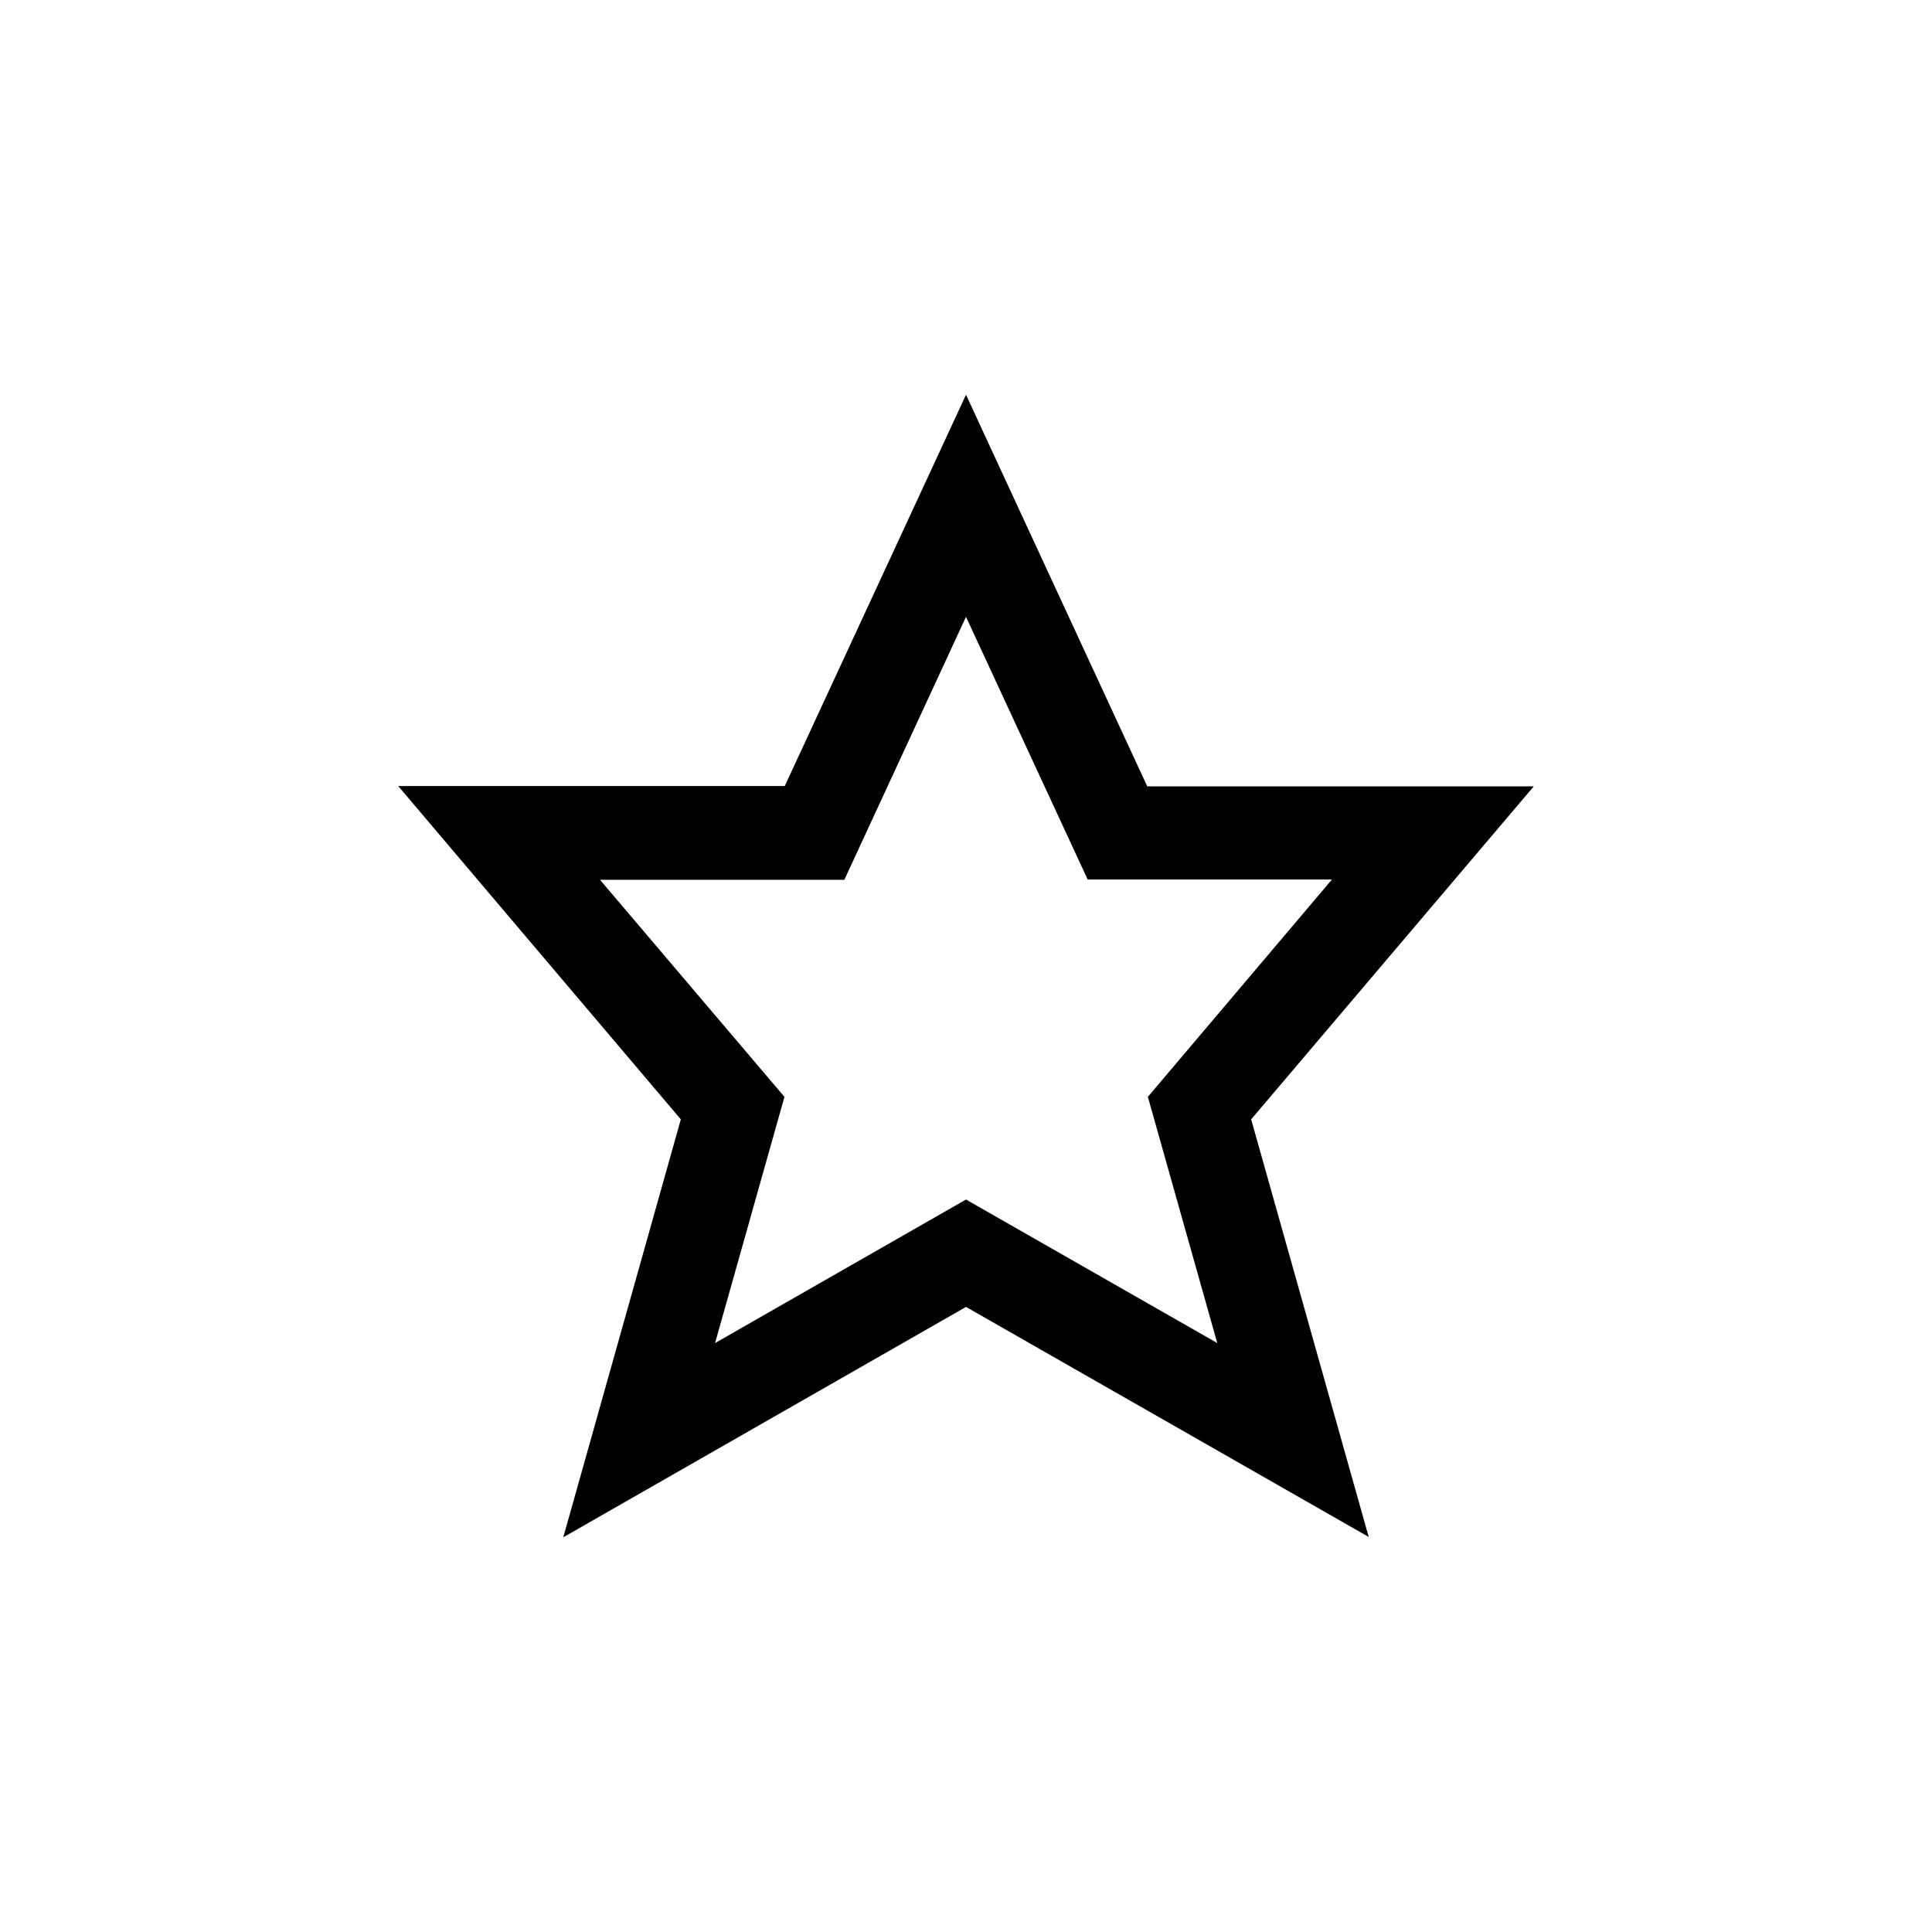 <?xml version="1.0" encoding="UTF-8"?>
<!-- Uploaded to: ICON Repo, www.svgrepo.com, Generator: ICON Repo Mixer Tools -->
<svg fill="#000000" width="800px" height="800px" version="1.1" viewBox="144 144 512 512" xmlns="http://www.w3.org/2000/svg">
 <path d="m400 248.61-48.031 103.7h-102.44l74.898 88.336-31.152 110.75 106.73-61.047 106.72 60.961-31.152-110.67 74.898-88.25h-102.44zm48.195 186.07 18.391 65.242-66.586-38.035-66.504 38.039 18.391-65.242-48.871-57.52h64.738l32.246-69.695 32.242 69.609h64.738z"/>
</svg>
